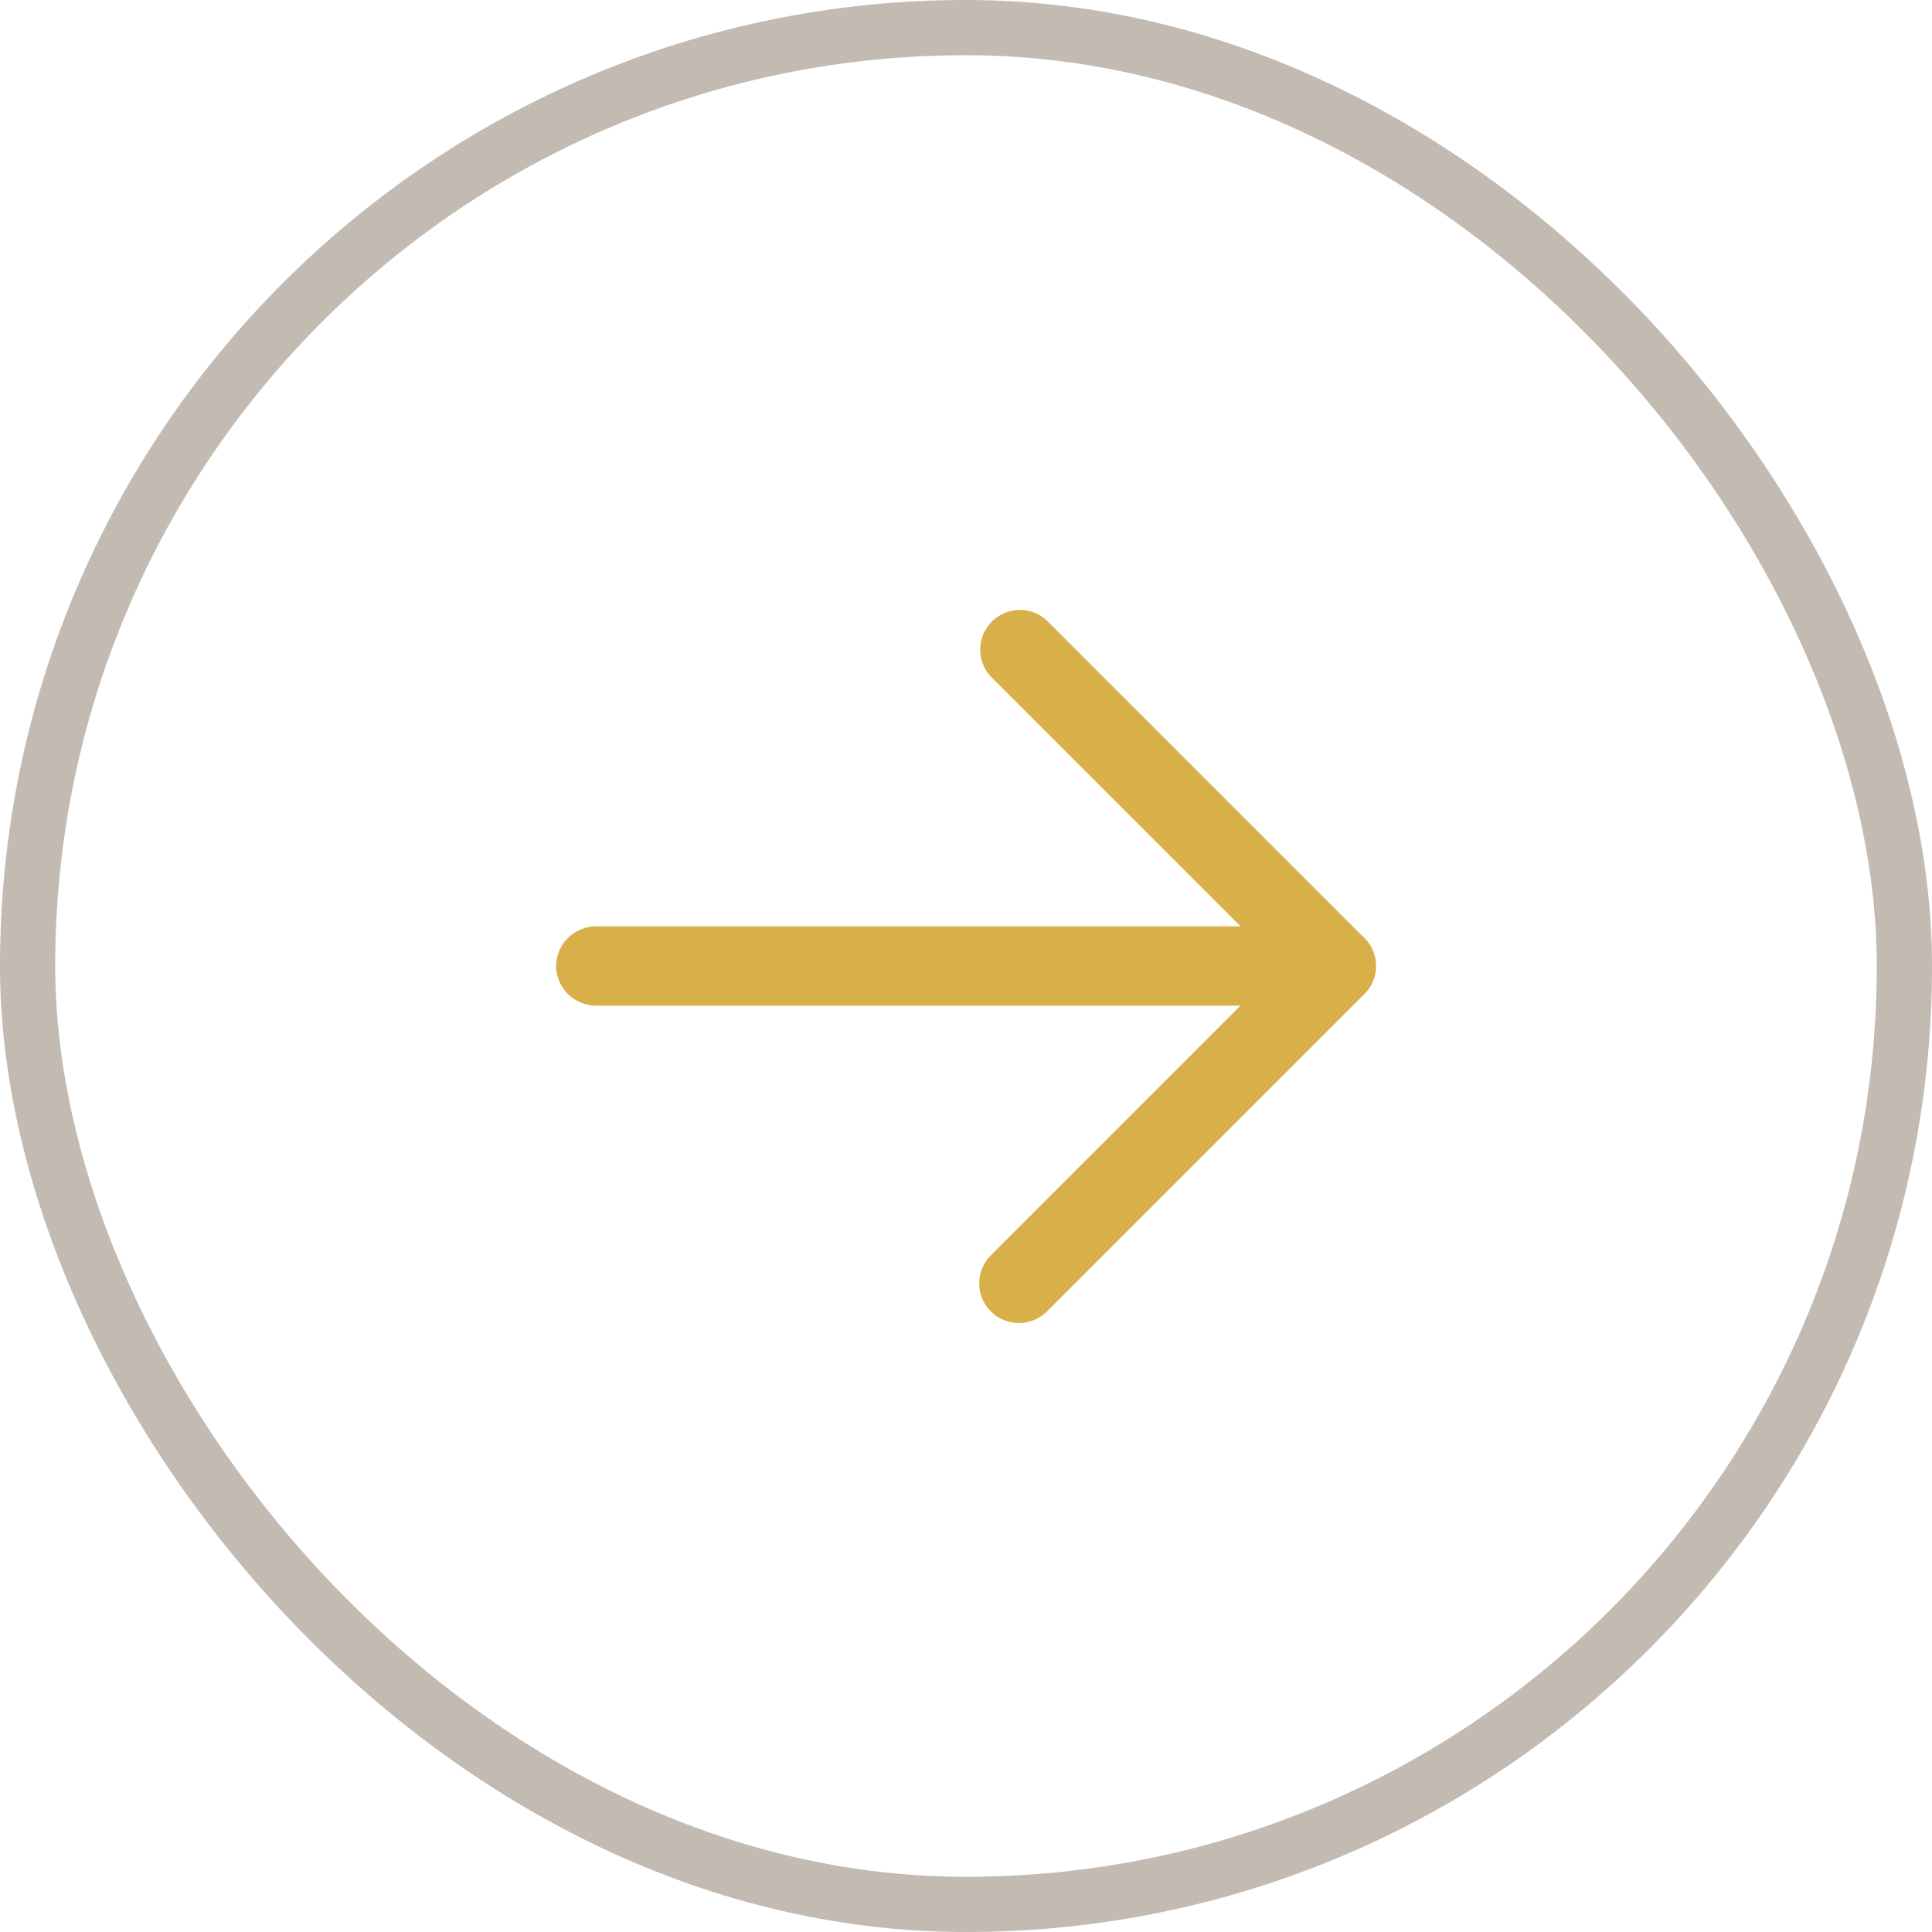 <svg width="35" height="35" viewBox="0 0 35 35" fill="none" xmlns="http://www.w3.org/2000/svg">
<rect x="0.5" y="0.5" width="34" height="34" rx="17" stroke="#C3BAB2"/>
<path d="M17.74 23.25C17.739 23.156 17.758 23.062 17.794 22.975C17.83 22.888 17.883 22.809 17.95 22.742L23.192 17.5L17.95 12.258C17.823 12.122 17.754 11.942 17.758 11.755C17.761 11.569 17.836 11.392 17.968 11.26C18.1 11.128 18.277 11.053 18.464 11.049C18.65 11.046 18.83 11.115 18.966 11.242L24.716 16.992C24.851 17.127 24.927 17.31 24.927 17.5C24.927 17.691 24.851 17.873 24.716 18.008L18.966 23.758C18.831 23.893 18.649 23.968 18.458 23.968C18.268 23.968 18.085 23.893 17.95 23.758C17.883 23.692 17.83 23.613 17.794 23.525C17.758 23.438 17.739 23.345 17.74 23.25Z" fill="#D8AF48"/>
<path d="M10.073 17.5C10.075 17.31 10.152 17.129 10.286 16.994C10.42 16.86 10.602 16.784 10.792 16.781L24.208 16.781C24.399 16.781 24.582 16.857 24.716 16.992C24.851 17.127 24.927 17.309 24.927 17.5C24.927 17.691 24.851 17.873 24.716 18.008C24.582 18.143 24.399 18.219 24.208 18.219L10.792 18.219C10.602 18.216 10.42 18.14 10.286 18.006C10.152 17.871 10.075 17.69 10.073 17.5Z" fill="#D8AF48"/>
</svg>
